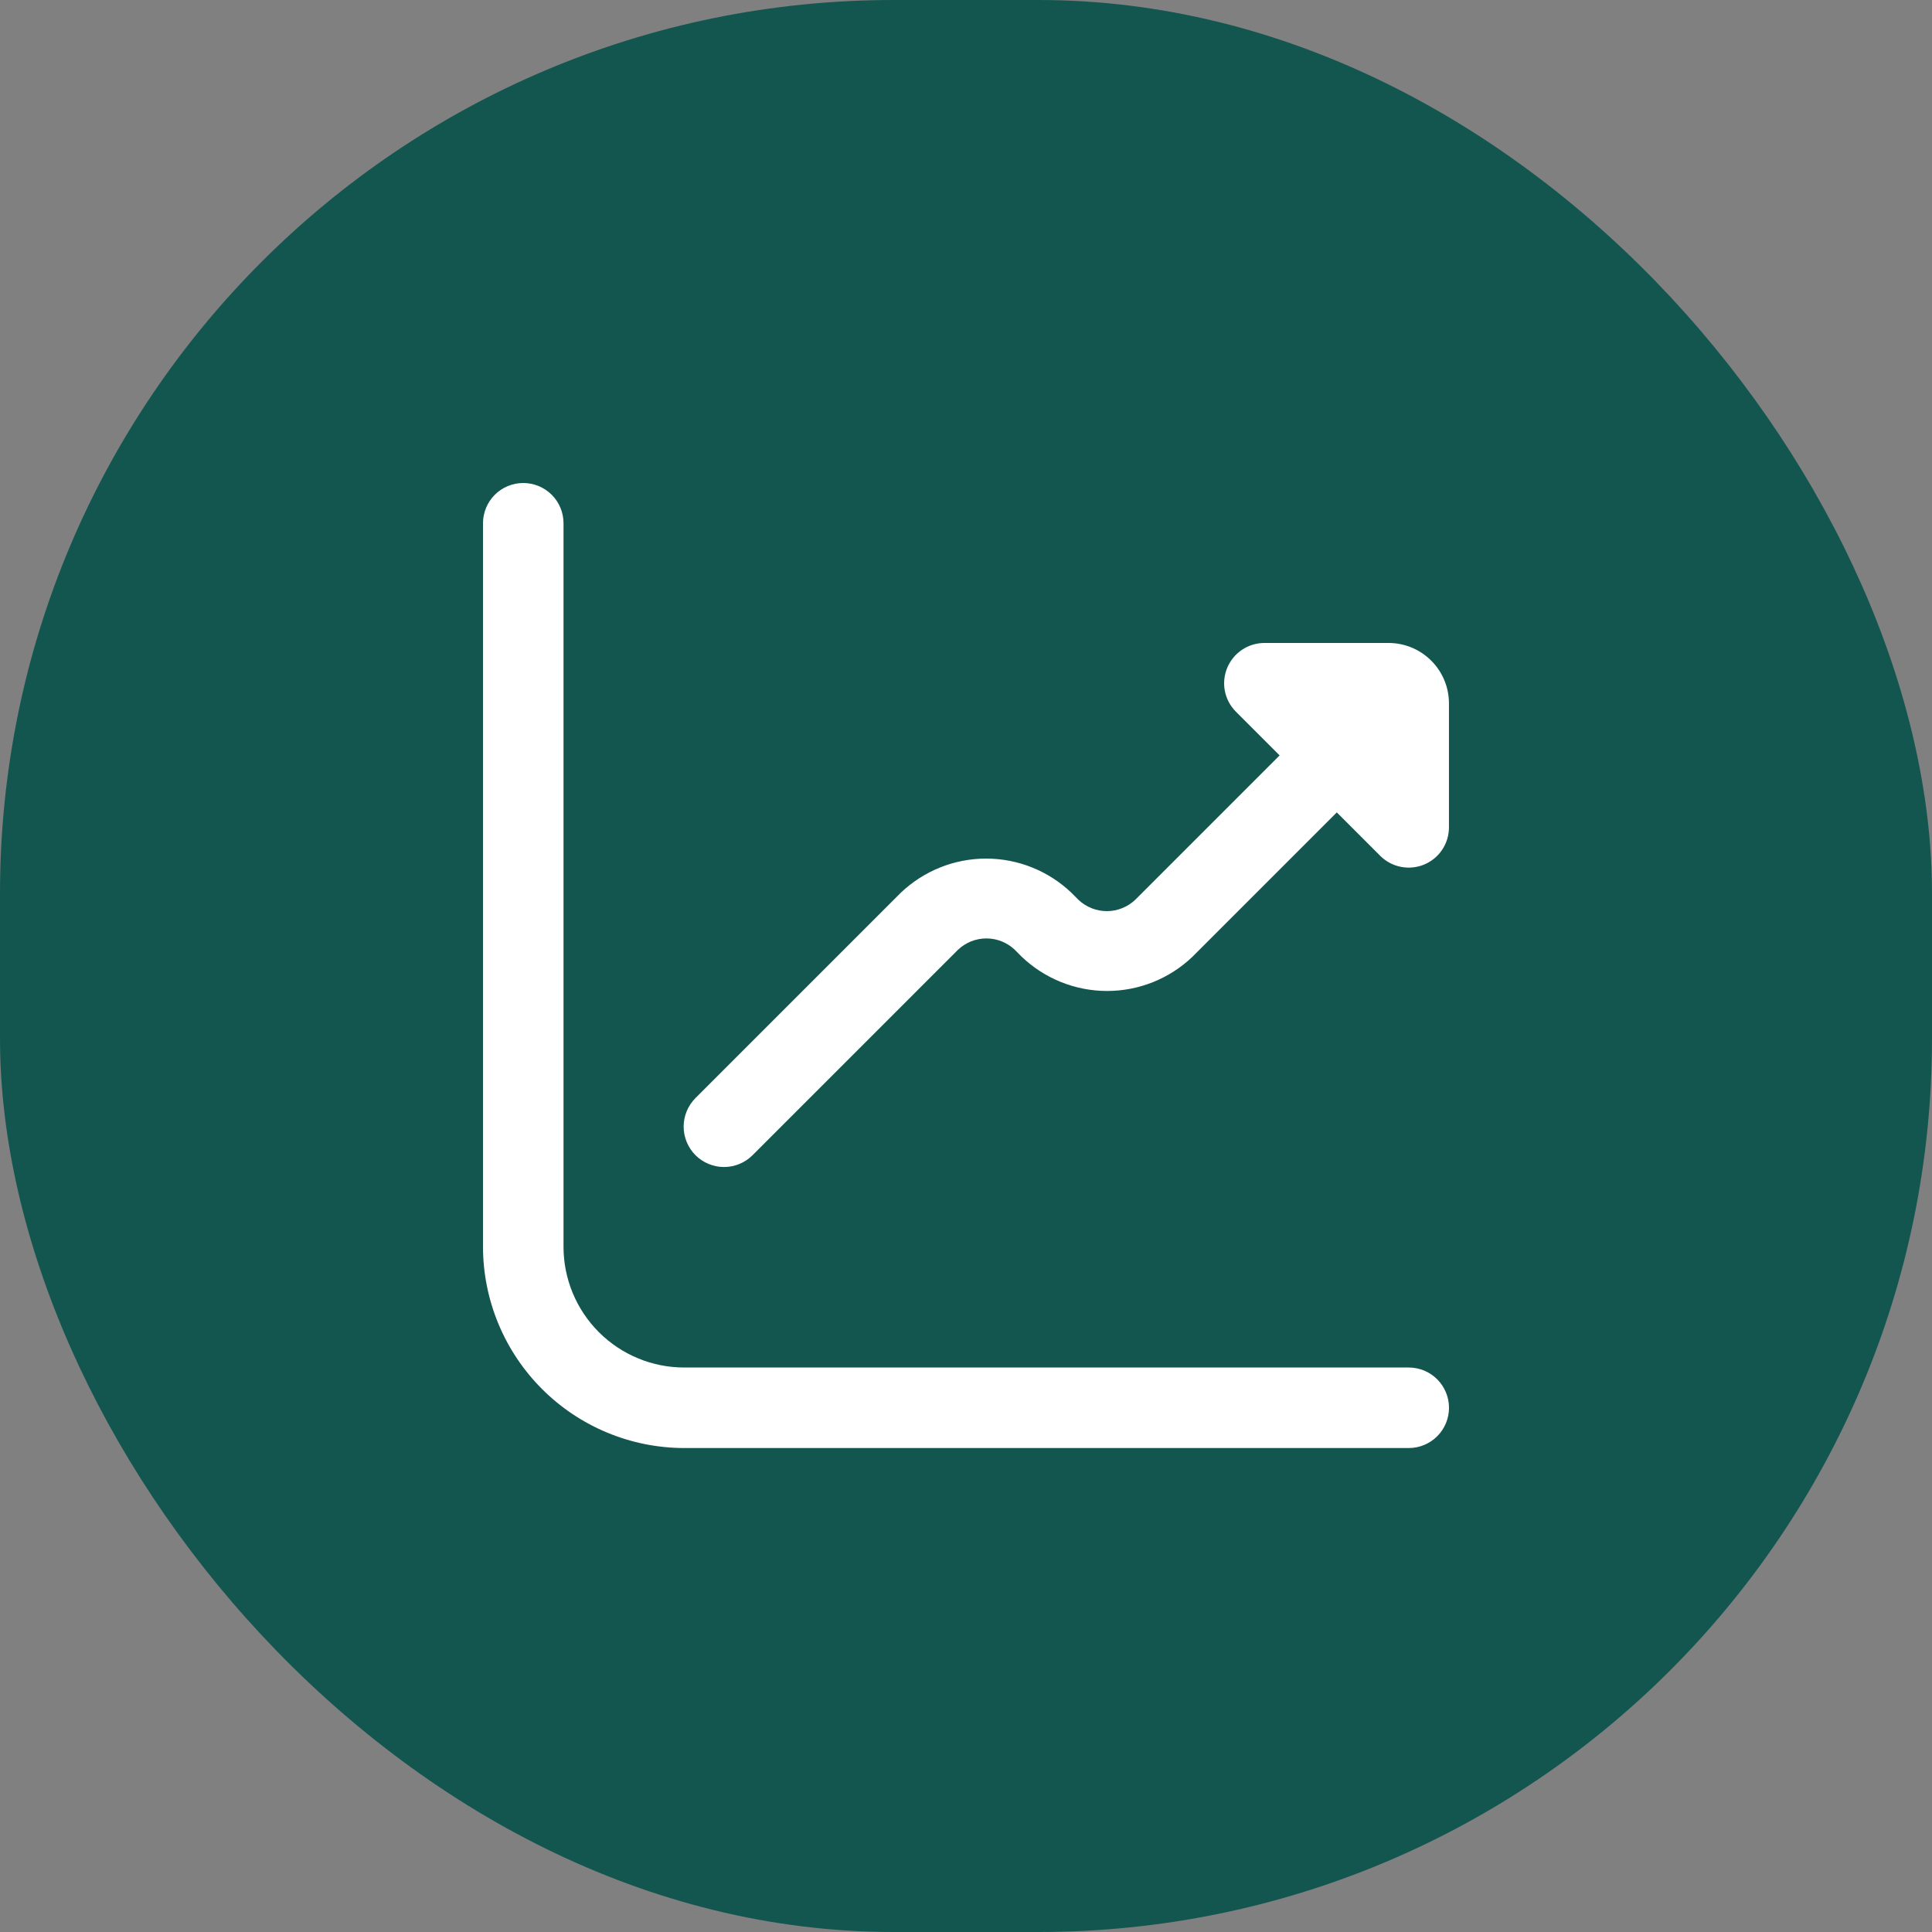 <svg xmlns="http://www.w3.org/2000/svg" width="40" height="40" viewBox="0 0 40 40" fill="none"><rect x="0" y="0" width="40" height="40" fill="#808080" stroke="none"/><rect width="40" height="40" rx="18.5" fill="#135650"></rect><g clip-path="url(#clip0_4218_4782)"><path d="M28.749 13.312H26.177C26.013 13.312 25.852 13.361 25.715 13.453C25.578 13.545 25.471 13.675 25.408 13.827C25.345 13.979 25.328 14.147 25.36 14.308C25.392 14.47 25.472 14.618 25.588 14.735L26.493 15.64L23.505 18.628C23.346 18.779 23.135 18.864 22.916 18.864C22.696 18.864 22.485 18.779 22.326 18.628L22.184 18.485C21.708 18.03 21.075 17.776 20.416 17.776C19.758 17.776 19.125 18.03 18.648 18.485L14.398 22.735C14.242 22.892 14.154 23.105 14.154 23.327C14.155 23.548 14.243 23.761 14.4 23.918C14.557 24.074 14.77 24.162 14.992 24.162C15.213 24.161 15.426 24.073 15.582 23.916L19.832 19.666C19.991 19.514 20.202 19.429 20.422 19.429C20.642 19.429 20.853 19.514 21.012 19.666L21.153 19.808C21.63 20.263 22.263 20.517 22.921 20.517C23.58 20.517 24.213 20.263 24.689 19.808L27.677 16.82L28.582 17.725C28.7 17.84 28.848 17.917 29.008 17.948C29.169 17.979 29.335 17.962 29.487 17.899C29.638 17.836 29.767 17.73 29.858 17.594C29.949 17.458 29.998 17.298 29.999 17.134V14.562C29.999 14.231 29.867 13.913 29.633 13.679C29.399 13.444 29.081 13.312 28.749 13.312Z" fill="white"></path><path d="M29.167 28.313H14.167C13.504 28.313 12.868 28.05 12.399 27.581C11.93 27.112 11.667 26.476 11.667 25.813V10.833C11.667 10.612 11.579 10.4 11.423 10.244C11.266 10.088 11.054 10 10.833 10C10.612 10 10.4 10.088 10.244 10.244C10.088 10.4 10 10.612 10 10.833V25.813C10.001 26.918 10.441 27.977 11.222 28.758C12.003 29.539 13.062 29.979 14.167 29.98H29.167C29.388 29.98 29.6 29.892 29.756 29.736C29.912 29.58 30 29.368 30 29.147C30 28.926 29.912 28.714 29.756 28.557C29.6 28.401 29.388 28.313 29.167 28.313Z" fill="white"></path></g><defs><clipPath id="clip0_4218_4782"><rect width="20" height="20" fill="white" transform="translate(10 10)"></rect></clipPath></defs></svg>